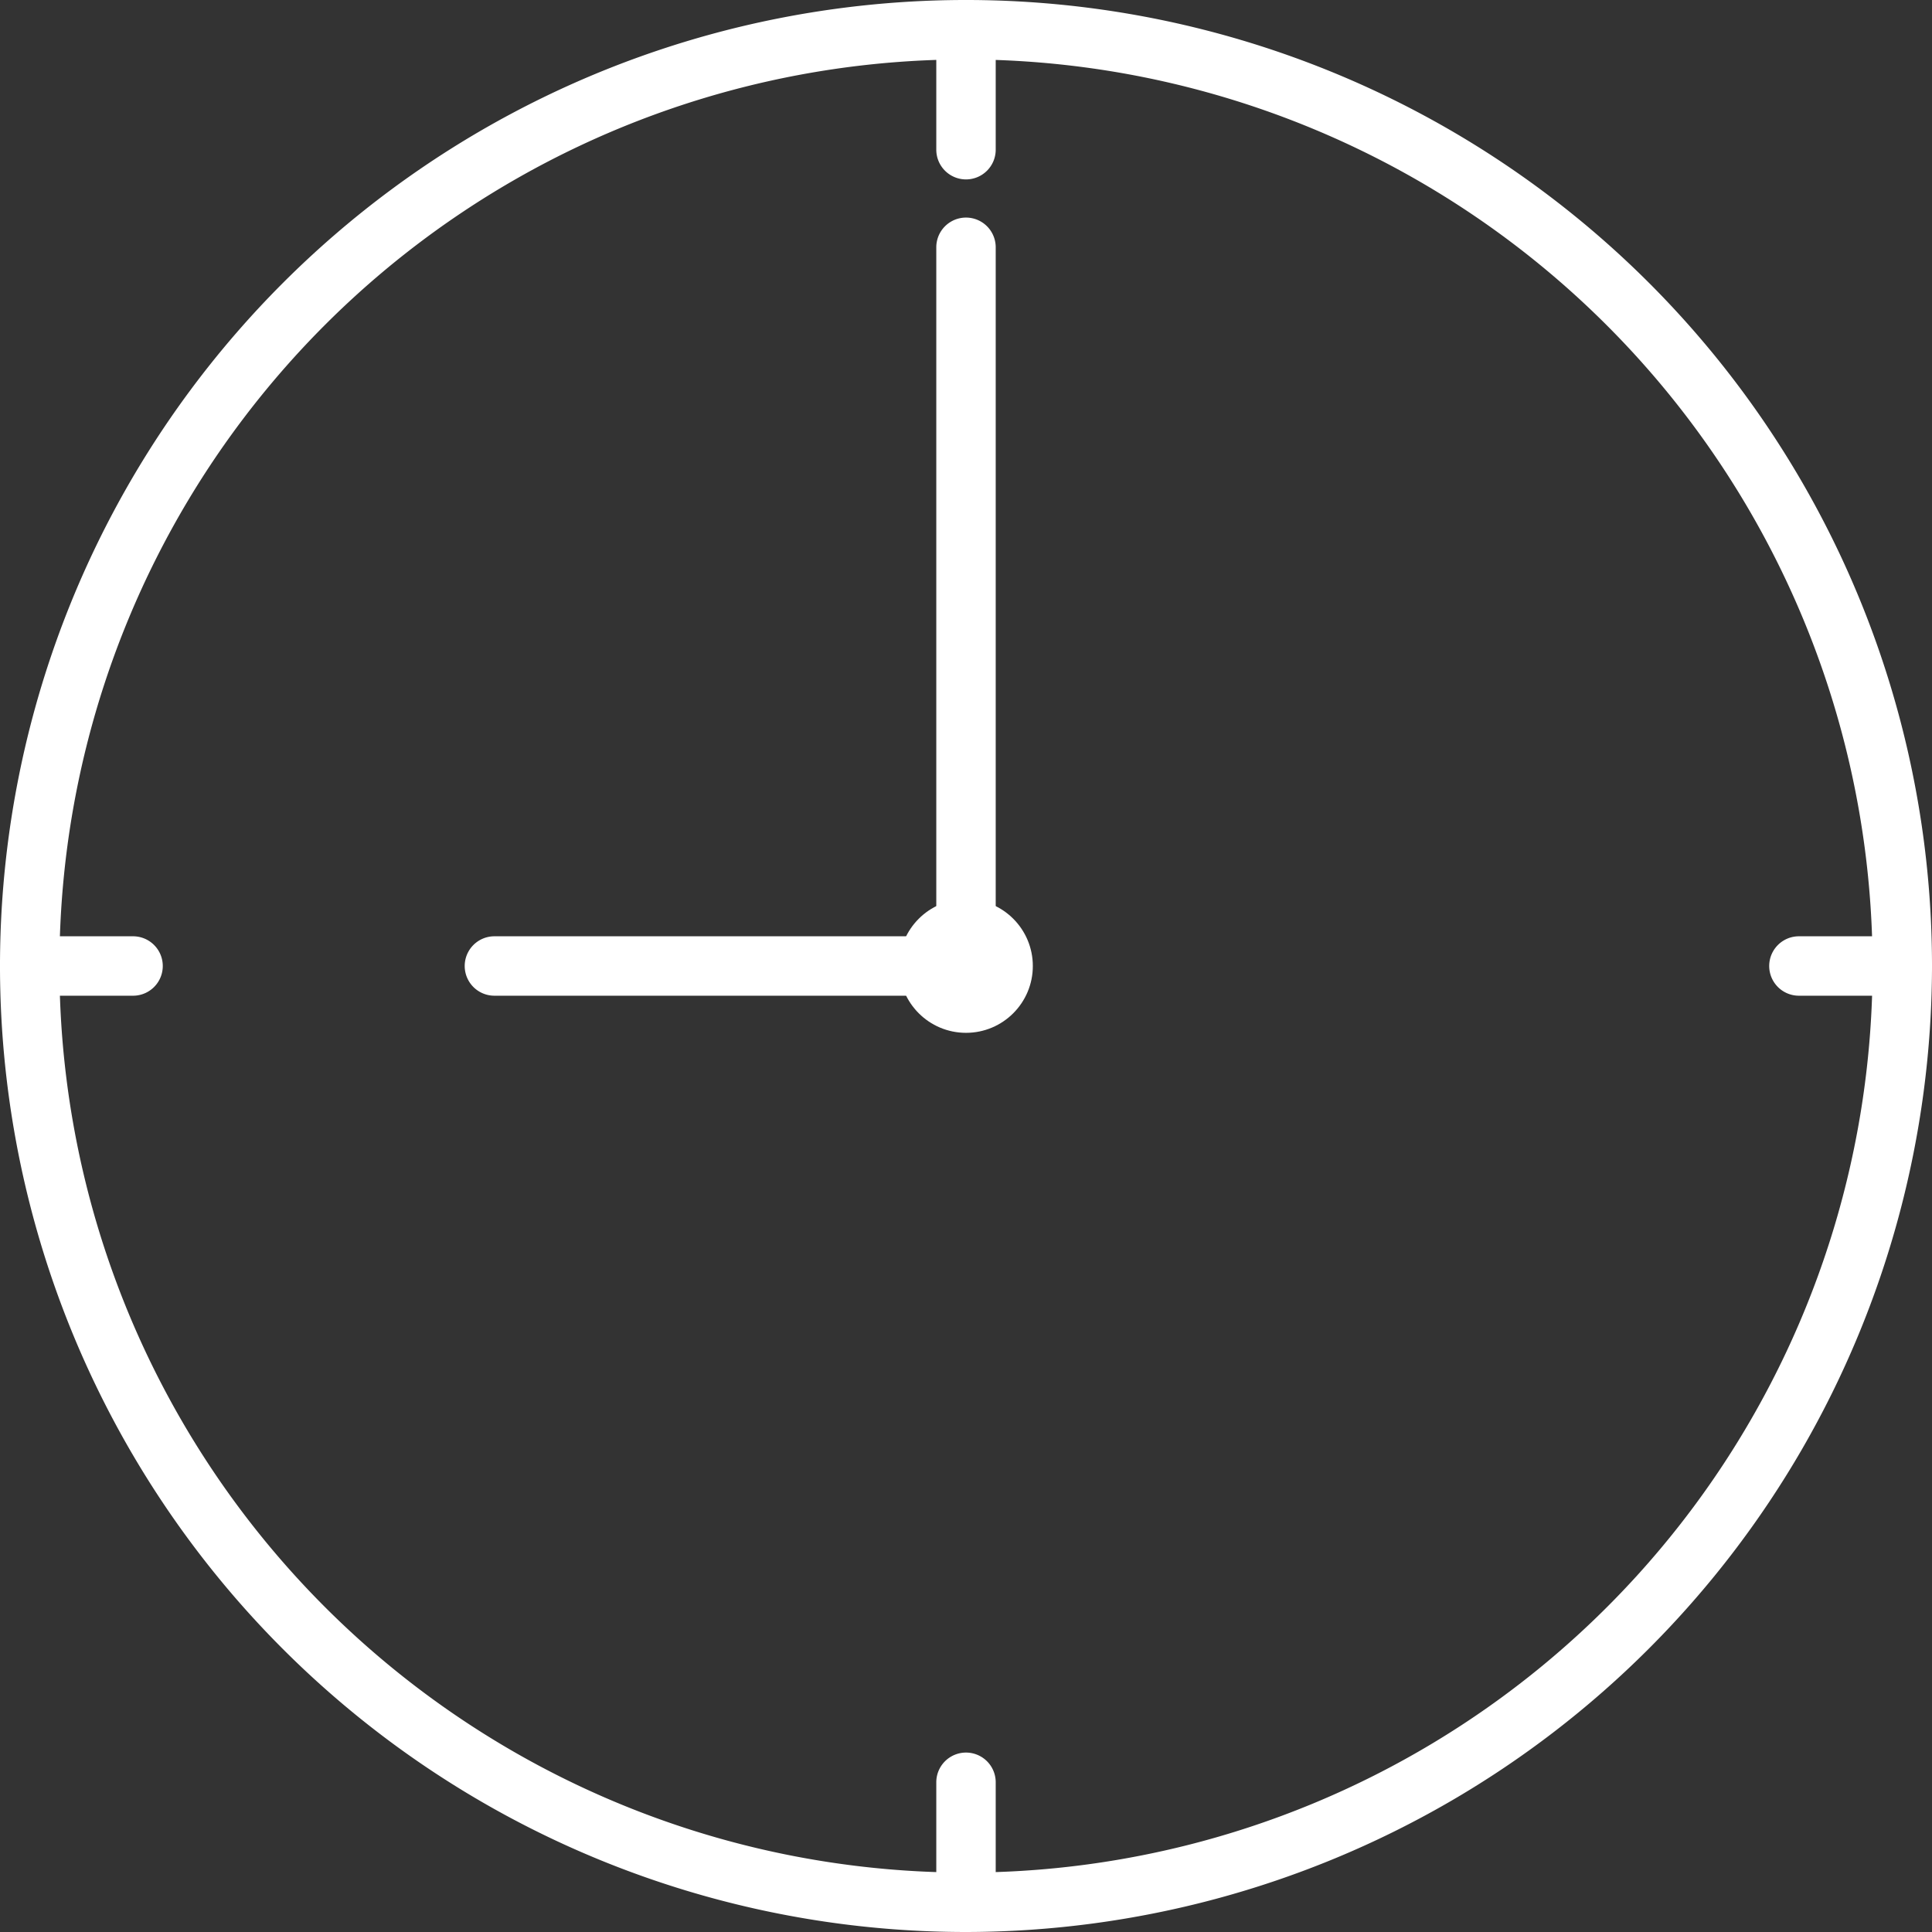 <?xml version="1.0"?>
<svg xmlns="http://www.w3.org/2000/svg" viewBox="0 0 97.542 97.542" width="64" height="64"><rect x="0" y="0" width="97.542" height="97.542" fill="#333333" stroke="none"/><title>&#xD6;ffnungszeiten</title><path d="M48.771,97.542A48.771,48.771,0,1,1,97.542,48.771,48.826,48.826,0,0,1,48.771,97.542ZM48.771,3A45.771,45.771,0,1,0,94.542,48.771,45.823,45.823,0,0,0,48.771,3Z" fill="#fff"/><path d="M48.771,97.542a1.5,1.5,0,0,1-1.5-1.5V89.983a1.5,1.5,0,0,1,3,0v6.059A1.5,1.5,0,0,1,48.771,97.542Z" fill="#fff"/><path d="M48.771,9.058a1.5,1.5,0,0,1-1.5-1.5V1.5a1.5,1.5,0,0,1,3,0V7.558A1.5,1.5,0,0,1,48.771,9.058Z" fill="#fff"/><path d="M96.042,50.271H90.823a1.5,1.5,0,0,1,0-3h5.219a1.5,1.5,0,0,1,0,3Z" fill="#fff"/><path d="M6.718,50.271H1.5a1.5,1.5,0,0,1,0-3H6.718a1.5,1.5,0,1,1,0,3Z" fill="#fff"/><path d="M50.271,50.271H24.962a1.5,1.5,0,0,1,0-3H47.271V12.485a1.5,1.5,0,0,1,3,0Z" fill="#fff"/><circle cx="48.771" cy="48.771" r="3.374" fill="#fff"/></svg>
